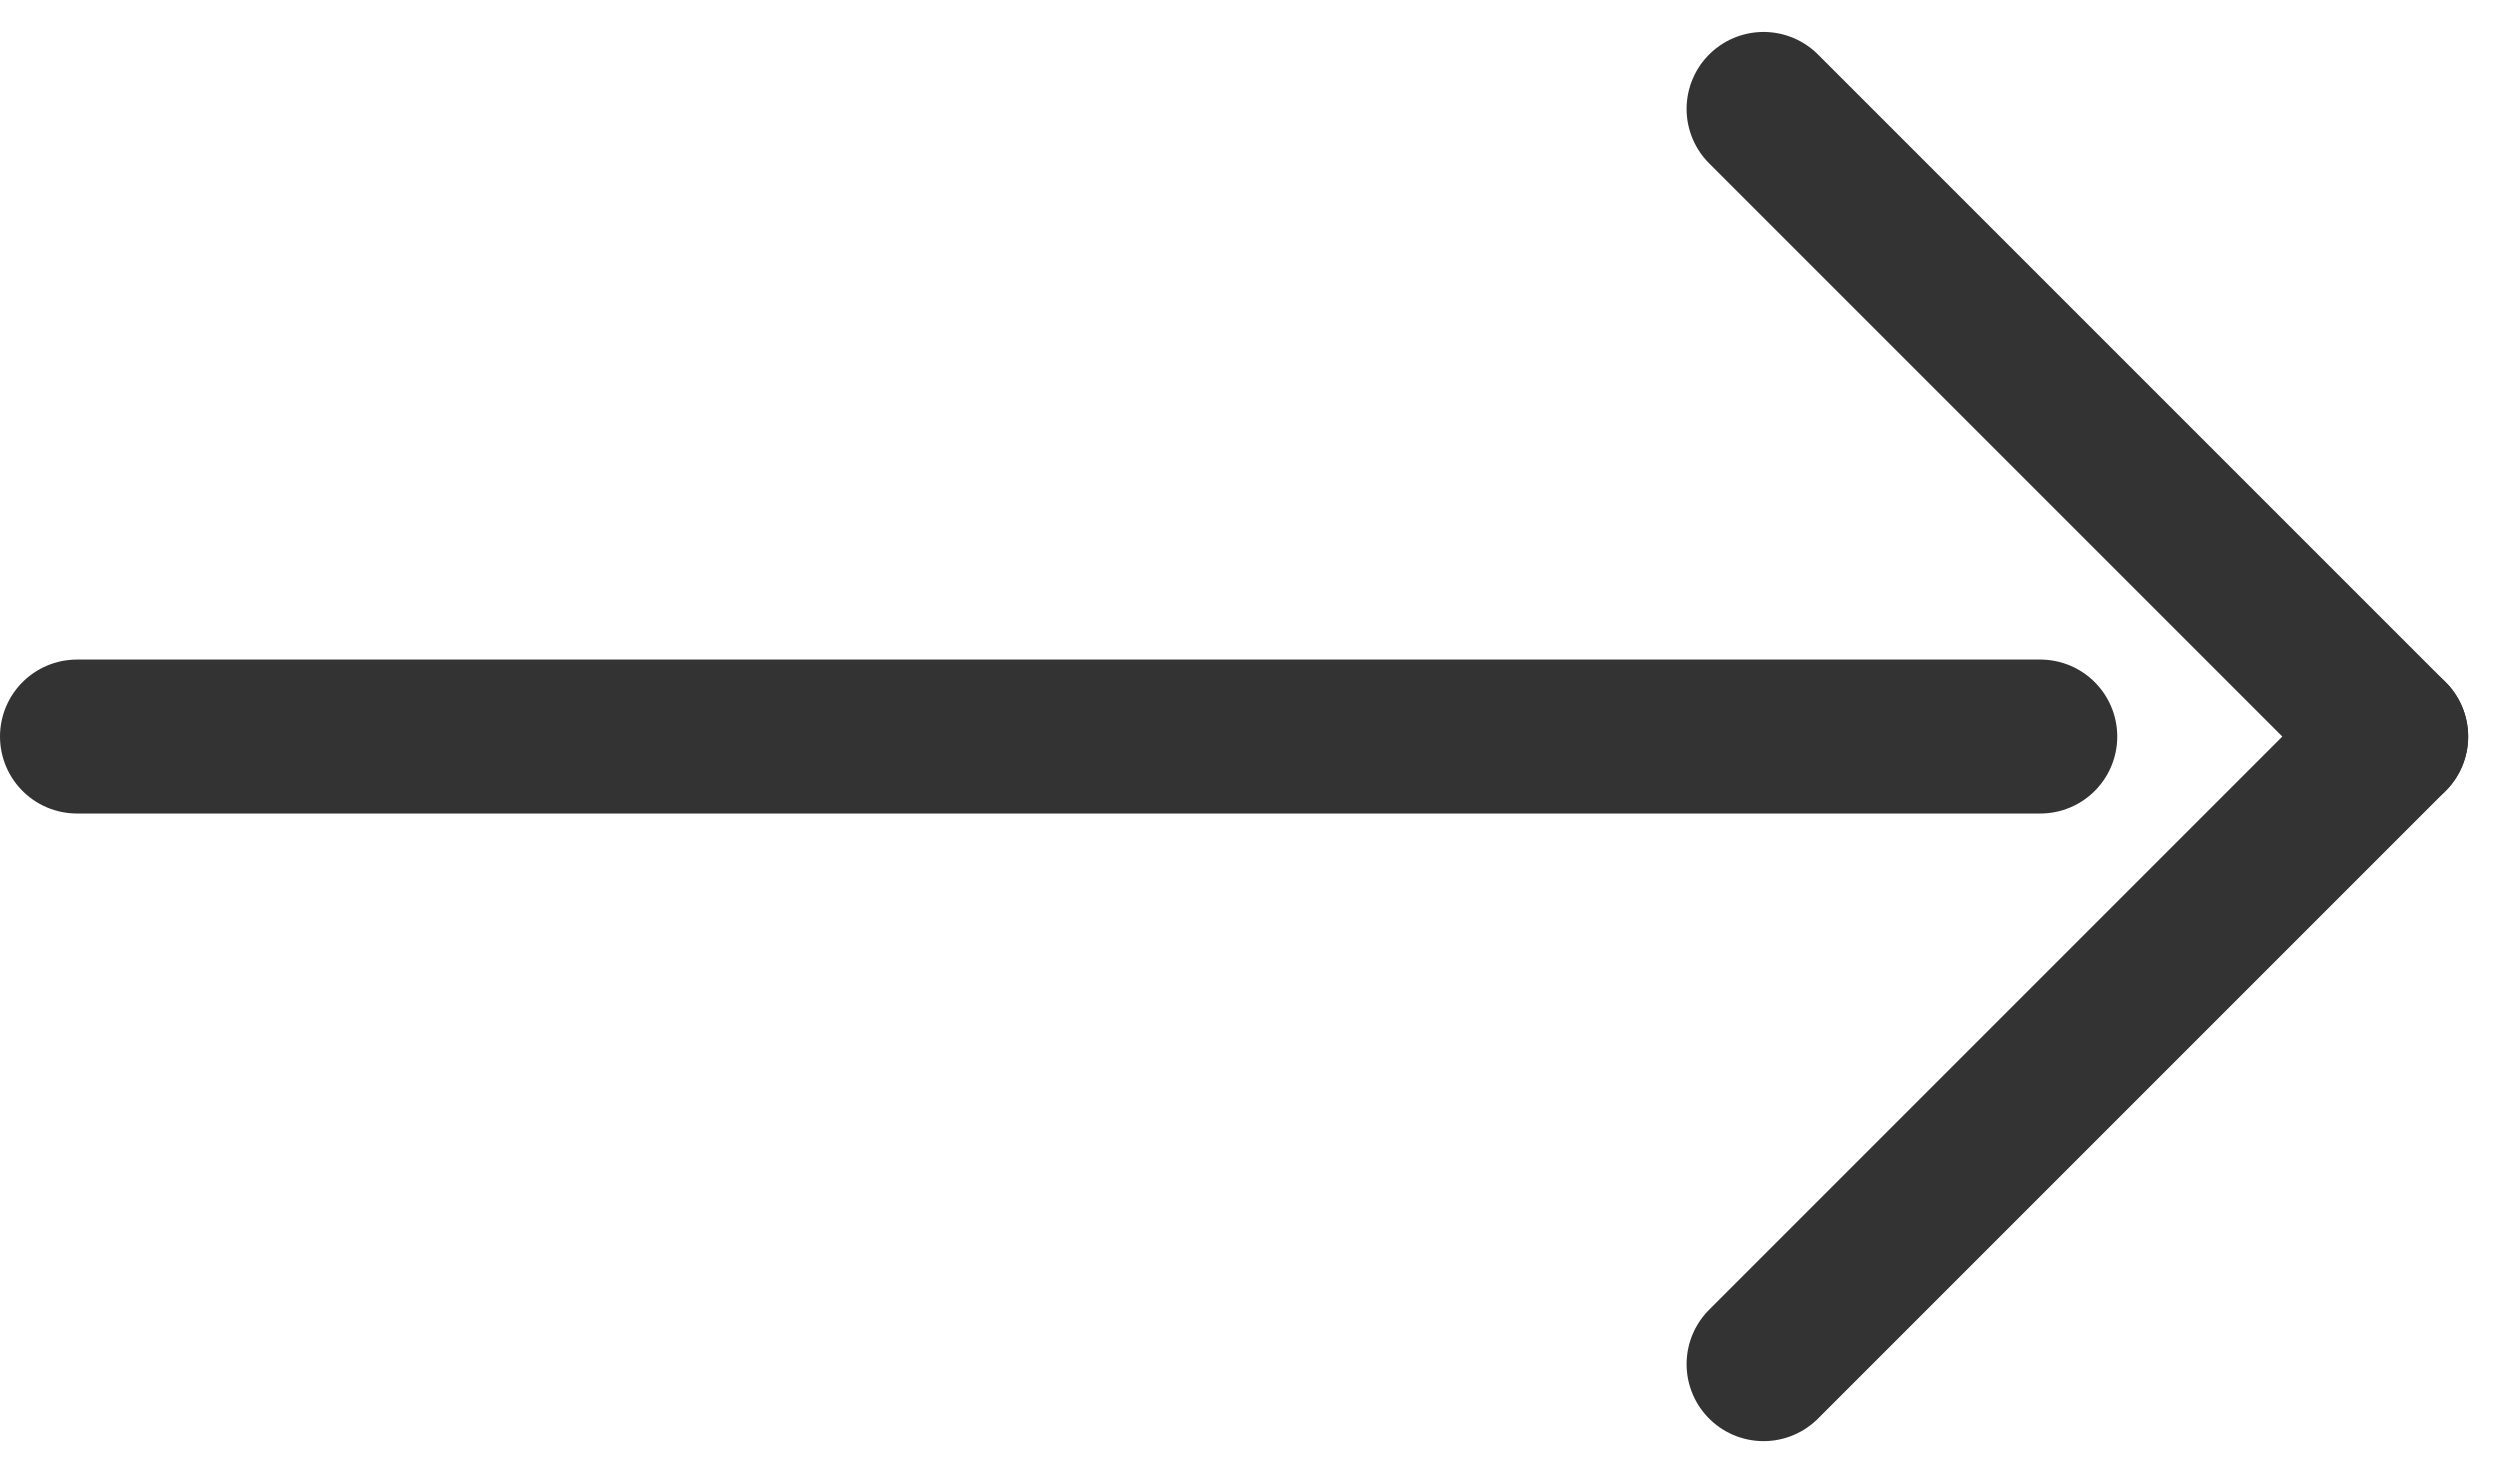 <svg xmlns="http://www.w3.org/2000/svg" width="25.983" height="15.31" viewBox="0 0 25.983 15.31">
  <g id="グループ_841" data-name="グループ 841" transform="translate(-482.354 -3100.345)">
    <line id="線_5" data-name="線 5" x2="20.405" transform="translate(483.154 3108)" fill="none" stroke="#333" stroke-linecap="round" stroke-width="1.6"/>
    <line id="線_6" data-name="線 6" x2="6.523" y2="6.523" transform="translate(500.683 3101.477)" fill="none" stroke="#333" stroke-linecap="round" stroke-width="1.6"/>
    <line id="線_7" data-name="線 7" y1="6.523" x2="6.523" transform="translate(500.683 3108)" fill="none" stroke="#333" stroke-linecap="round" stroke-width="1.6"/>
  </g>
</svg>
